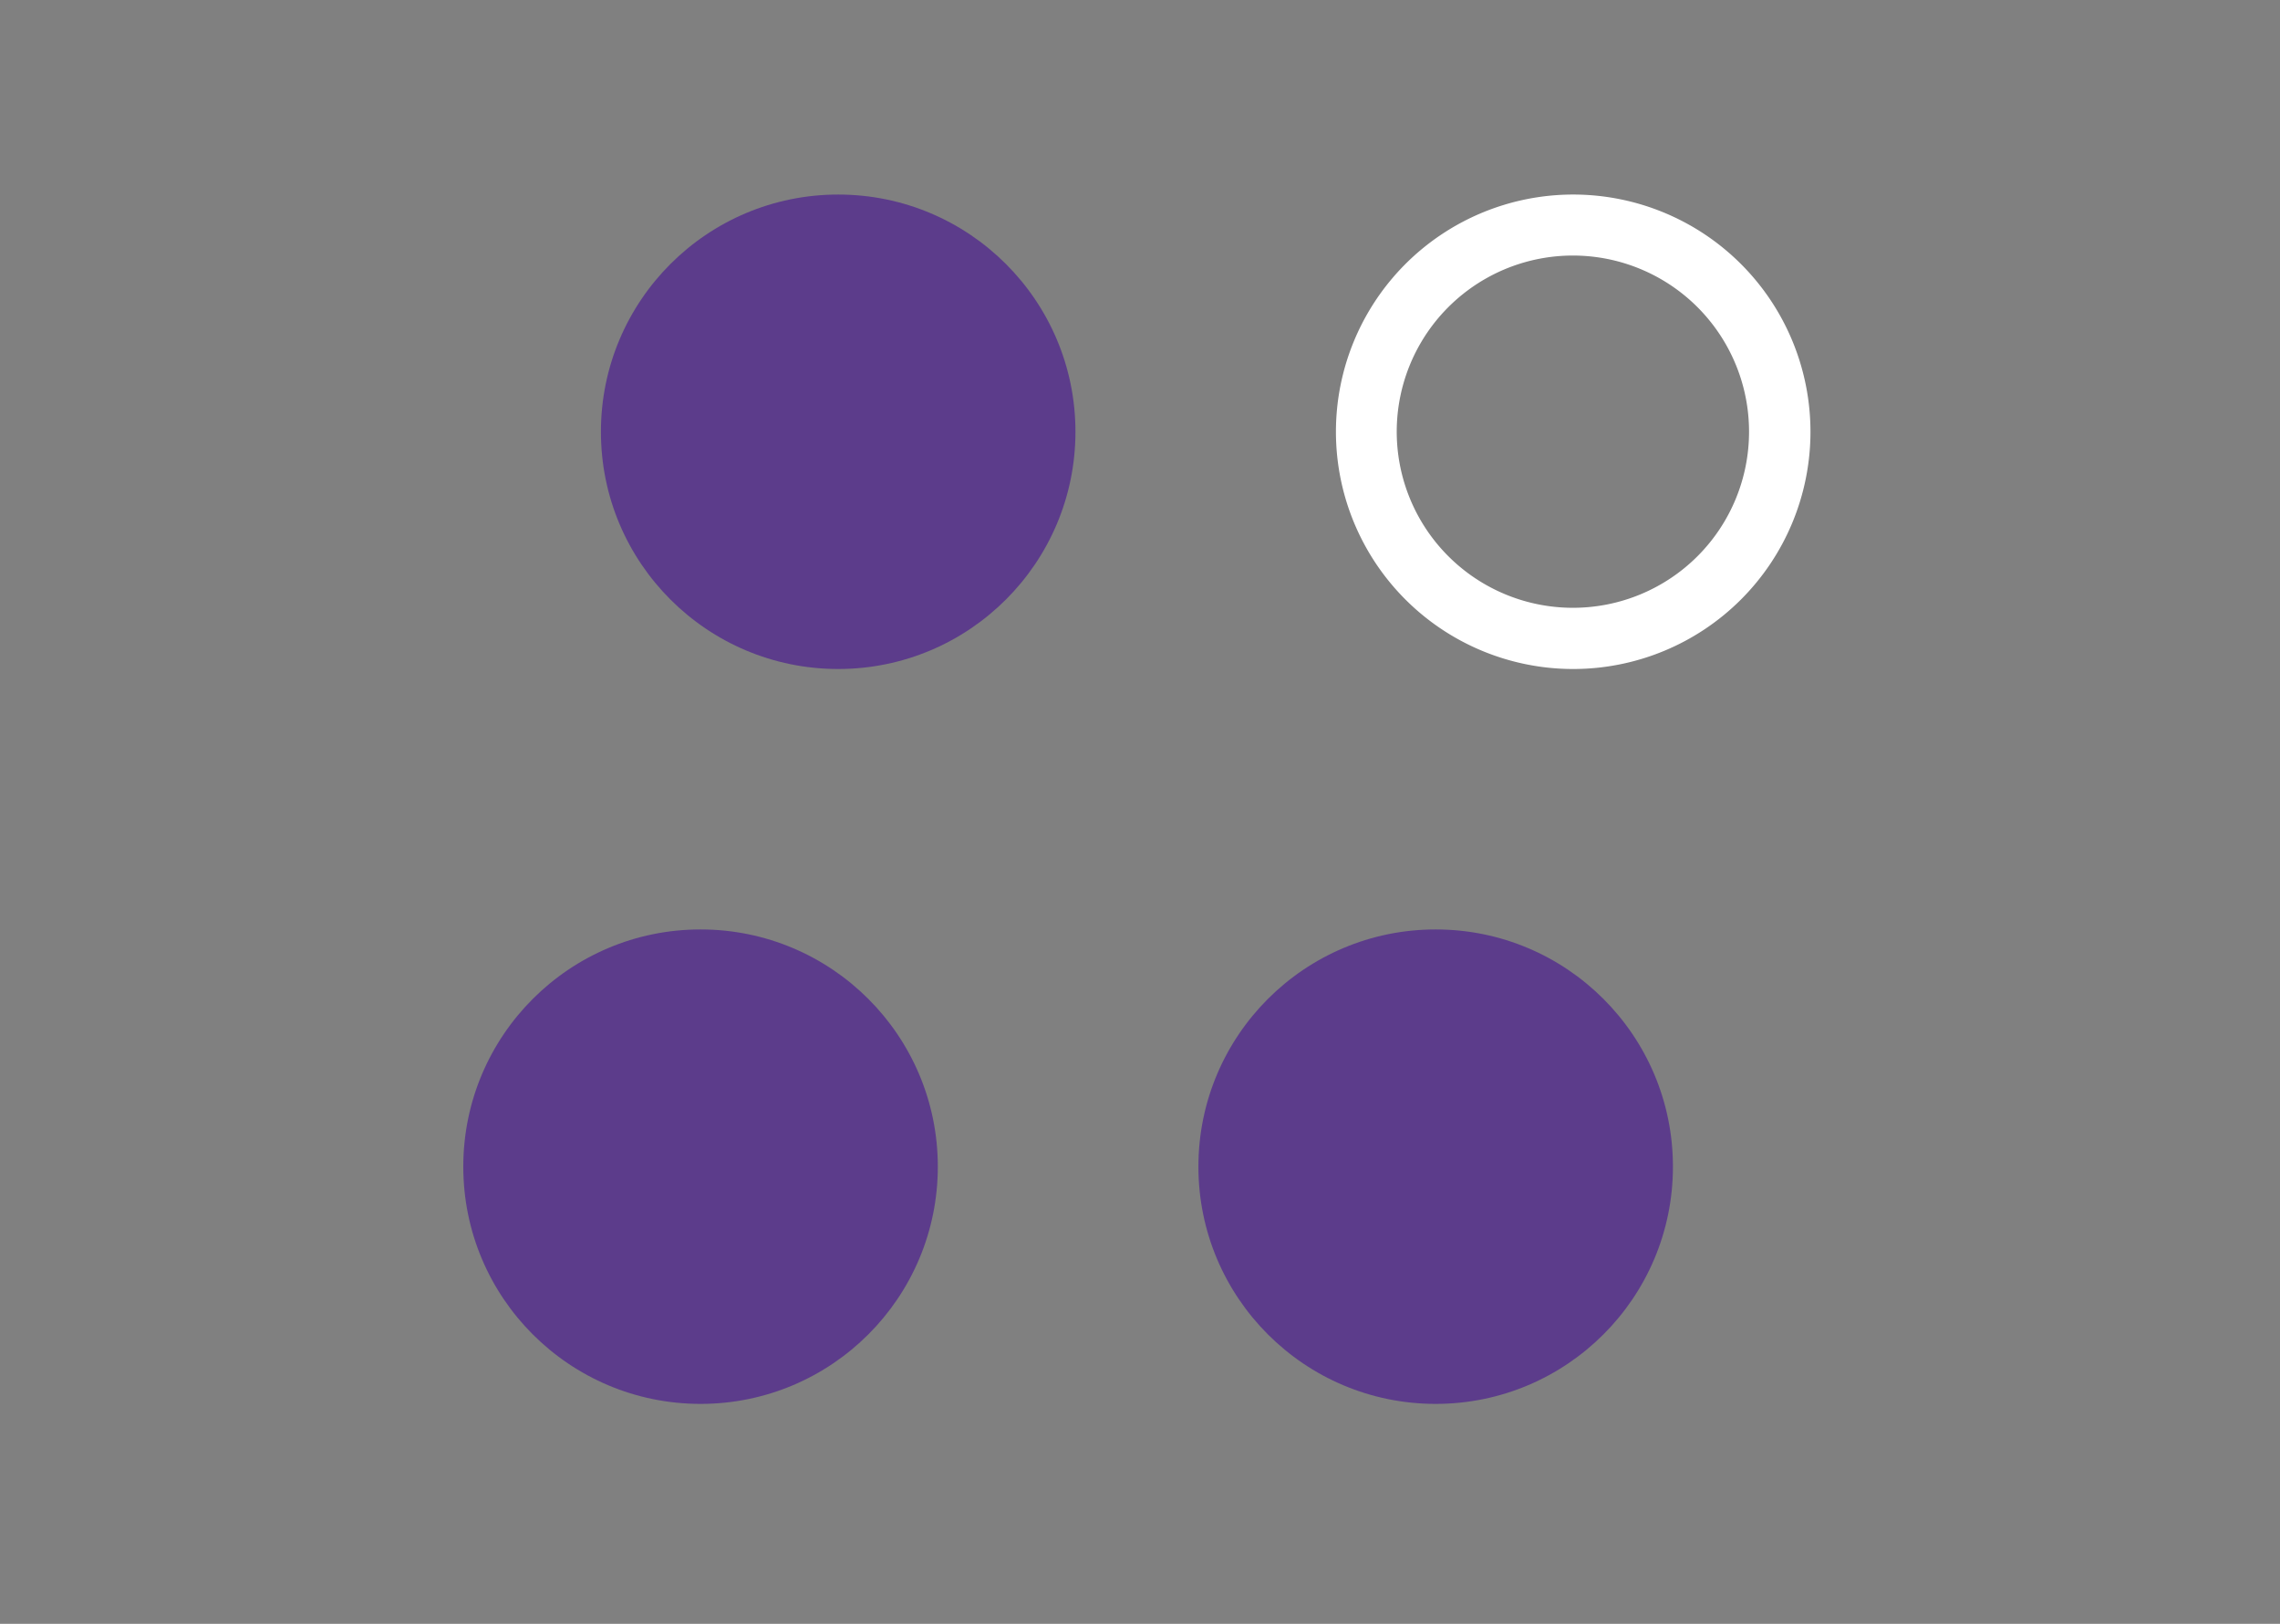 <svg id="e505b930-f00c-47f1-a7b5-4a93b0685bae" data-name="Layer 1" xmlns="http://www.w3.org/2000/svg" viewBox="0 0 219 156"><rect x="0" y="0" width="219" height="156" fill="#808080" stroke="none"/><defs><style>.b45643c1-afde-421f-8813-772d7f866556{fill:#5c3c8b;}.a072fca3-09e4-41b0-b804-57baca8207d1{fill:#ffffff;}</style></defs><title>icons</title><circle class="b45643c1-afde-421f-8813-772d7f866556" cx="80.51" cy="41.48" r="22.79"/><path class="a072fca3-09e4-41b0-b804-57baca8207d1" d="M151.11,18.69A22.79,22.79,0,1,0,173.9,41.48,22.79,22.79,0,0,0,151.11,18.69Zm0,39.7A16.92,16.92,0,1,1,168,41.48,16.91,16.91,0,0,1,151.11,58.39Z"/><circle class="b45643c1-afde-421f-8813-772d7f866556" cx="67.29" cy="112.08" r="22.79"/><circle class="b45643c1-afde-421f-8813-772d7f866556" cx="137.9" cy="112.08" r="22.79"/></svg>